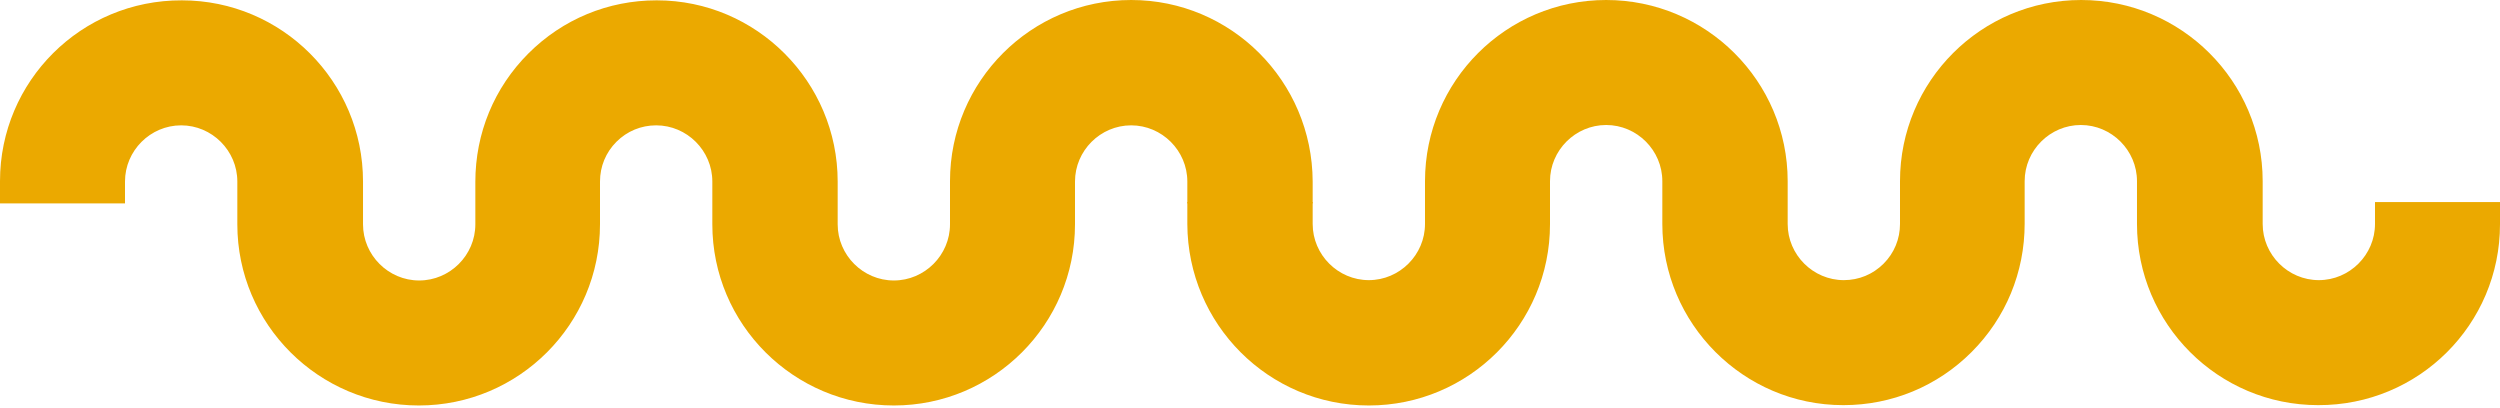 <svg width="730" height="119" viewBox="0 0 730 119" fill="none" xmlns="http://www.w3.org/2000/svg">
<path d="M399.7 118.4C428.9 118.4 452.6 94.7 452.6 65.5L452.6 52.9C452.6 43.9 460 36.5 469 36.5C478 36.5 485.4 43.9 485.4 52.9L485.4 65.4C485.4 94.5 509.1 118.3 538.2 118.3L538.3 118.3C552.4 118.3 565.7 112.8 575.7 102.8C585.7 92.8 591.2 79.5 591.2 65.3L591.2 52.9C591.2 43.9 598.6 36.5 607.6 36.5C616.6 36.5 624 43.9 624 52.9L624 65.4C624 94.6 647.7 118.3 676.9 118.3C706.3 118.4 730 94.7 730 65.5L730 59L693.5 59L693.5 65.4C693.5 74.4 686.1 81.8 677.1 81.8C668.1 81.8 660.7 74.4 660.7 65.4L660.7 52.9C660.7 23.7 636.9 -8.13906e-06 607.7 -1.06918e-05C578.5 -1.32446e-05 554.8 23.7 554.8 52.9L554.8 65.4C554.8 69.8 553.1 73.9 550 77C546.9 80.1 542.8 81.8 538.4 81.8C529.4 81.8 522 74.4 522 65.4L522 52.9C522 23.7 498.2 -2.02646e-05 469 -2.28173e-05C439.8 -2.53701e-05 416.1 23.7 416.1 52.9L416.1 65.4C416.1 74.4 408.7 81.8 399.7 81.8C390.7 81.8 383.3 74.4 383.3 65.4L383.3 59C378 59 350.5 59 346.7 59C346.7 61.6 346.7 65.4 346.7 65.4C346.8 94.7 370.5 118.4 399.7 118.4Z" fill="#EBA900"/>
<path d="M330.3 -8.39233e-05C301.1 -8.39233e-05 277.4 23.7 277.4 52.9L277.4 65.5C277.4 74.5 270 81.9 261 81.9C252 81.9 244.6 74.5 244.6 65.5L244.6 53C244.6 23.9 220.9 0.1 191.8 0.1H191.7C177.6 0.1 164.3 5.6 154.3 15.6C144.3 25.6 138.8 38.9 138.8 53.1L138.8 65.5C138.8 74.5 131.4 81.9 122.4 81.9C113.4 81.9 106 74.5 106 65.5L106 53C106 23.8 82.3 0.1 53.1 0.1C23.7 -0 0 23.7 0 52.9L0 59.4L36.5 59.4L36.5 53C36.5 44 43.9 36.6 52.9 36.6C61.9 36.6 69.3 44 69.3 53L69.3 65.5C69.3 94.7 93.1 118.4 122.3 118.4C151.5 118.4 175.2 94.7 175.2 65.5L175.2 53C175.2 48.6 176.9 44.5 180 41.4C183.1 38.3 187.2 36.6 191.6 36.6C200.6 36.6 208 44 208 53L208 65.5C208 94.7 231.8 118.4 261 118.4C290.2 118.4 313.9 94.7 313.9 65.5L313.9 53C313.9 44 321.3 36.6 330.3 36.6C339.3 36.6 346.7 44 346.7 53L346.7 59.4C352 59.4 379.5 59.4 383.3 59.4C383.3 56.8 383.3 53 383.3 53C383.2 23.7 359.5 -8.39233e-05 330.3 -8.39233e-05Z" fill="#EBA900"/>
</svg>

